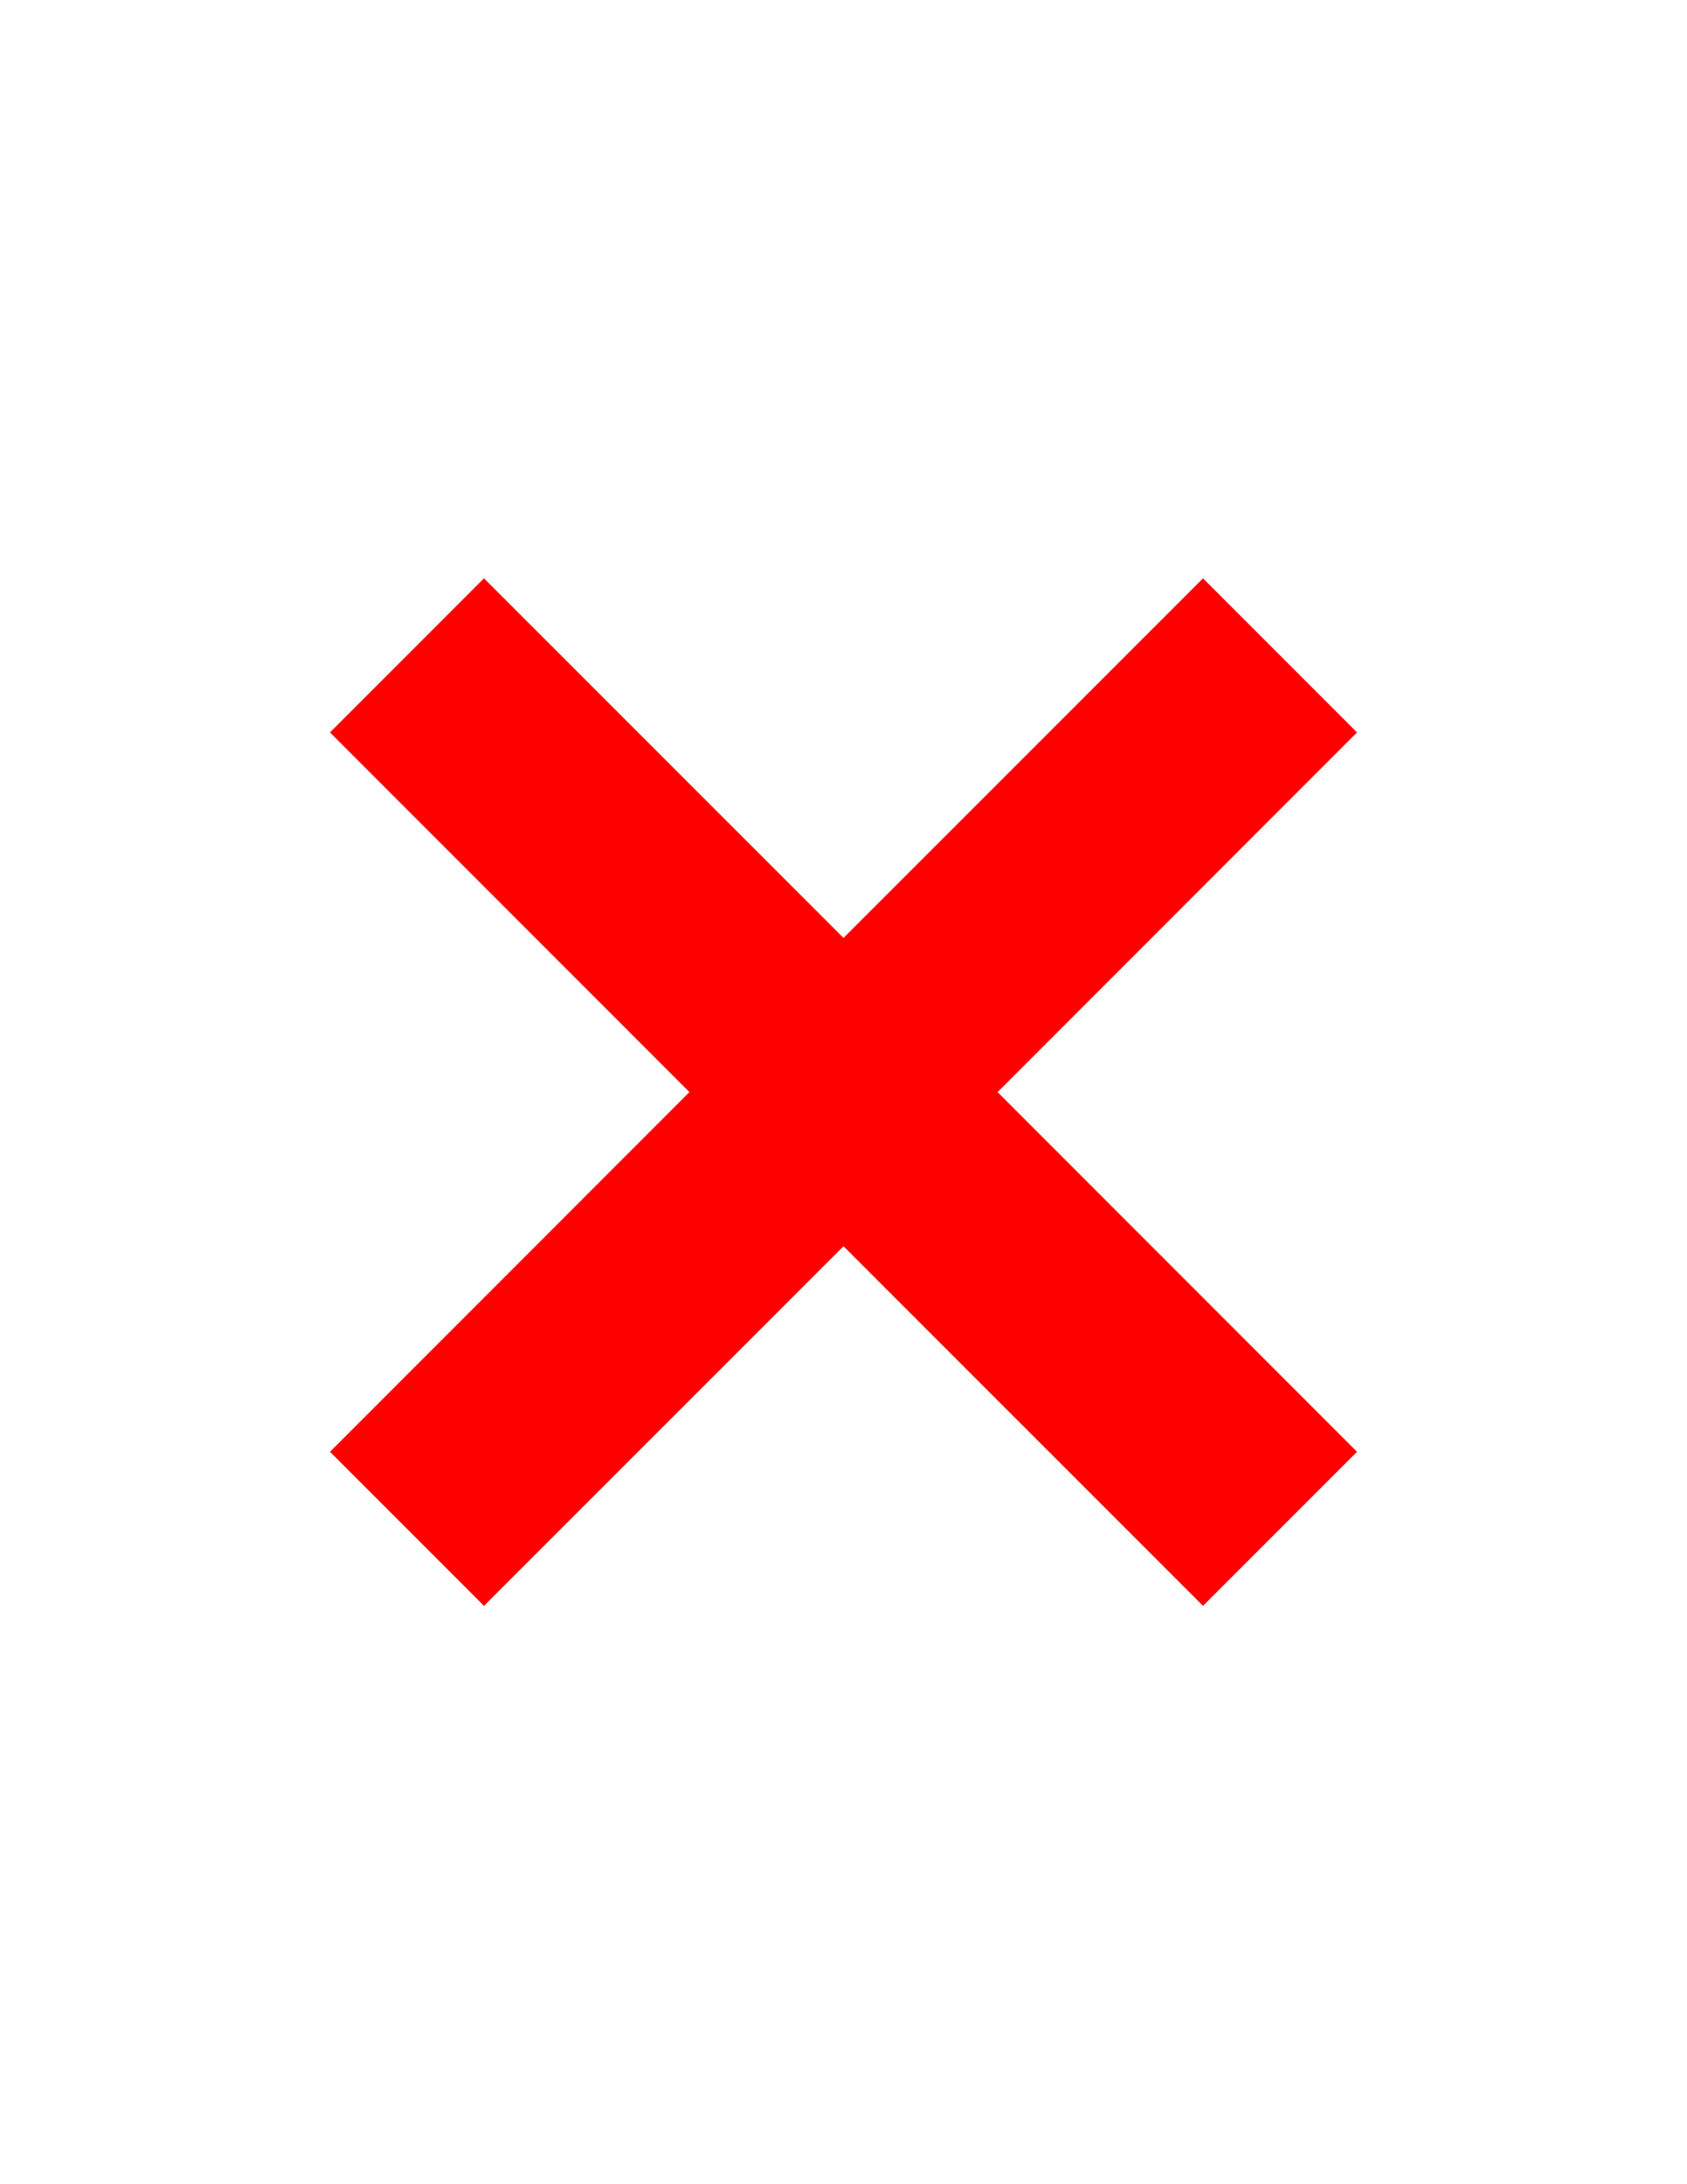 <?xml version="1.0" encoding="UTF-8"?>
<!DOCTYPE svg PUBLIC "-//W3C//DTD SVG 1.1//EN" "http://www.w3.org/Graphics/SVG/1.1/DTD/svg11.dtd">
<!-- Creator: CorelDRAW X7 -->
<svg xmlns="http://www.w3.org/2000/svg" xml:space="preserve" width="215.9mm" height="279.4mm" version="1.1" style="shape-rendering:geometricPrecision; text-rendering:geometricPrecision; image-rendering:optimizeQuality; fill-rule:evenodd; clip-rule:evenodd"
viewBox="0 0 21590 27940"
 xmlns:xlink="http://www.w3.org/1999/xlink"
 baseProfile="full"
 enable-background="new 0 0 76.00 76.00">
 <defs>
  <style type="text/css">
   <![CDATA[
    .fil0 {fill:red}
   ]]>
  </style>
 </defs>
 <g id="Warstwa_x0020_1">
  <polygon class="fil0" points="6194,7398 10795,11998 15396,7398 17367,9369 12767,13970 17367,18571 15396,20542 10795,15942 6194,20542 4223,18571 8823,13970 4223,9369 "/>
  <g id="_826845104">
  </g>
 </g>
</svg>
